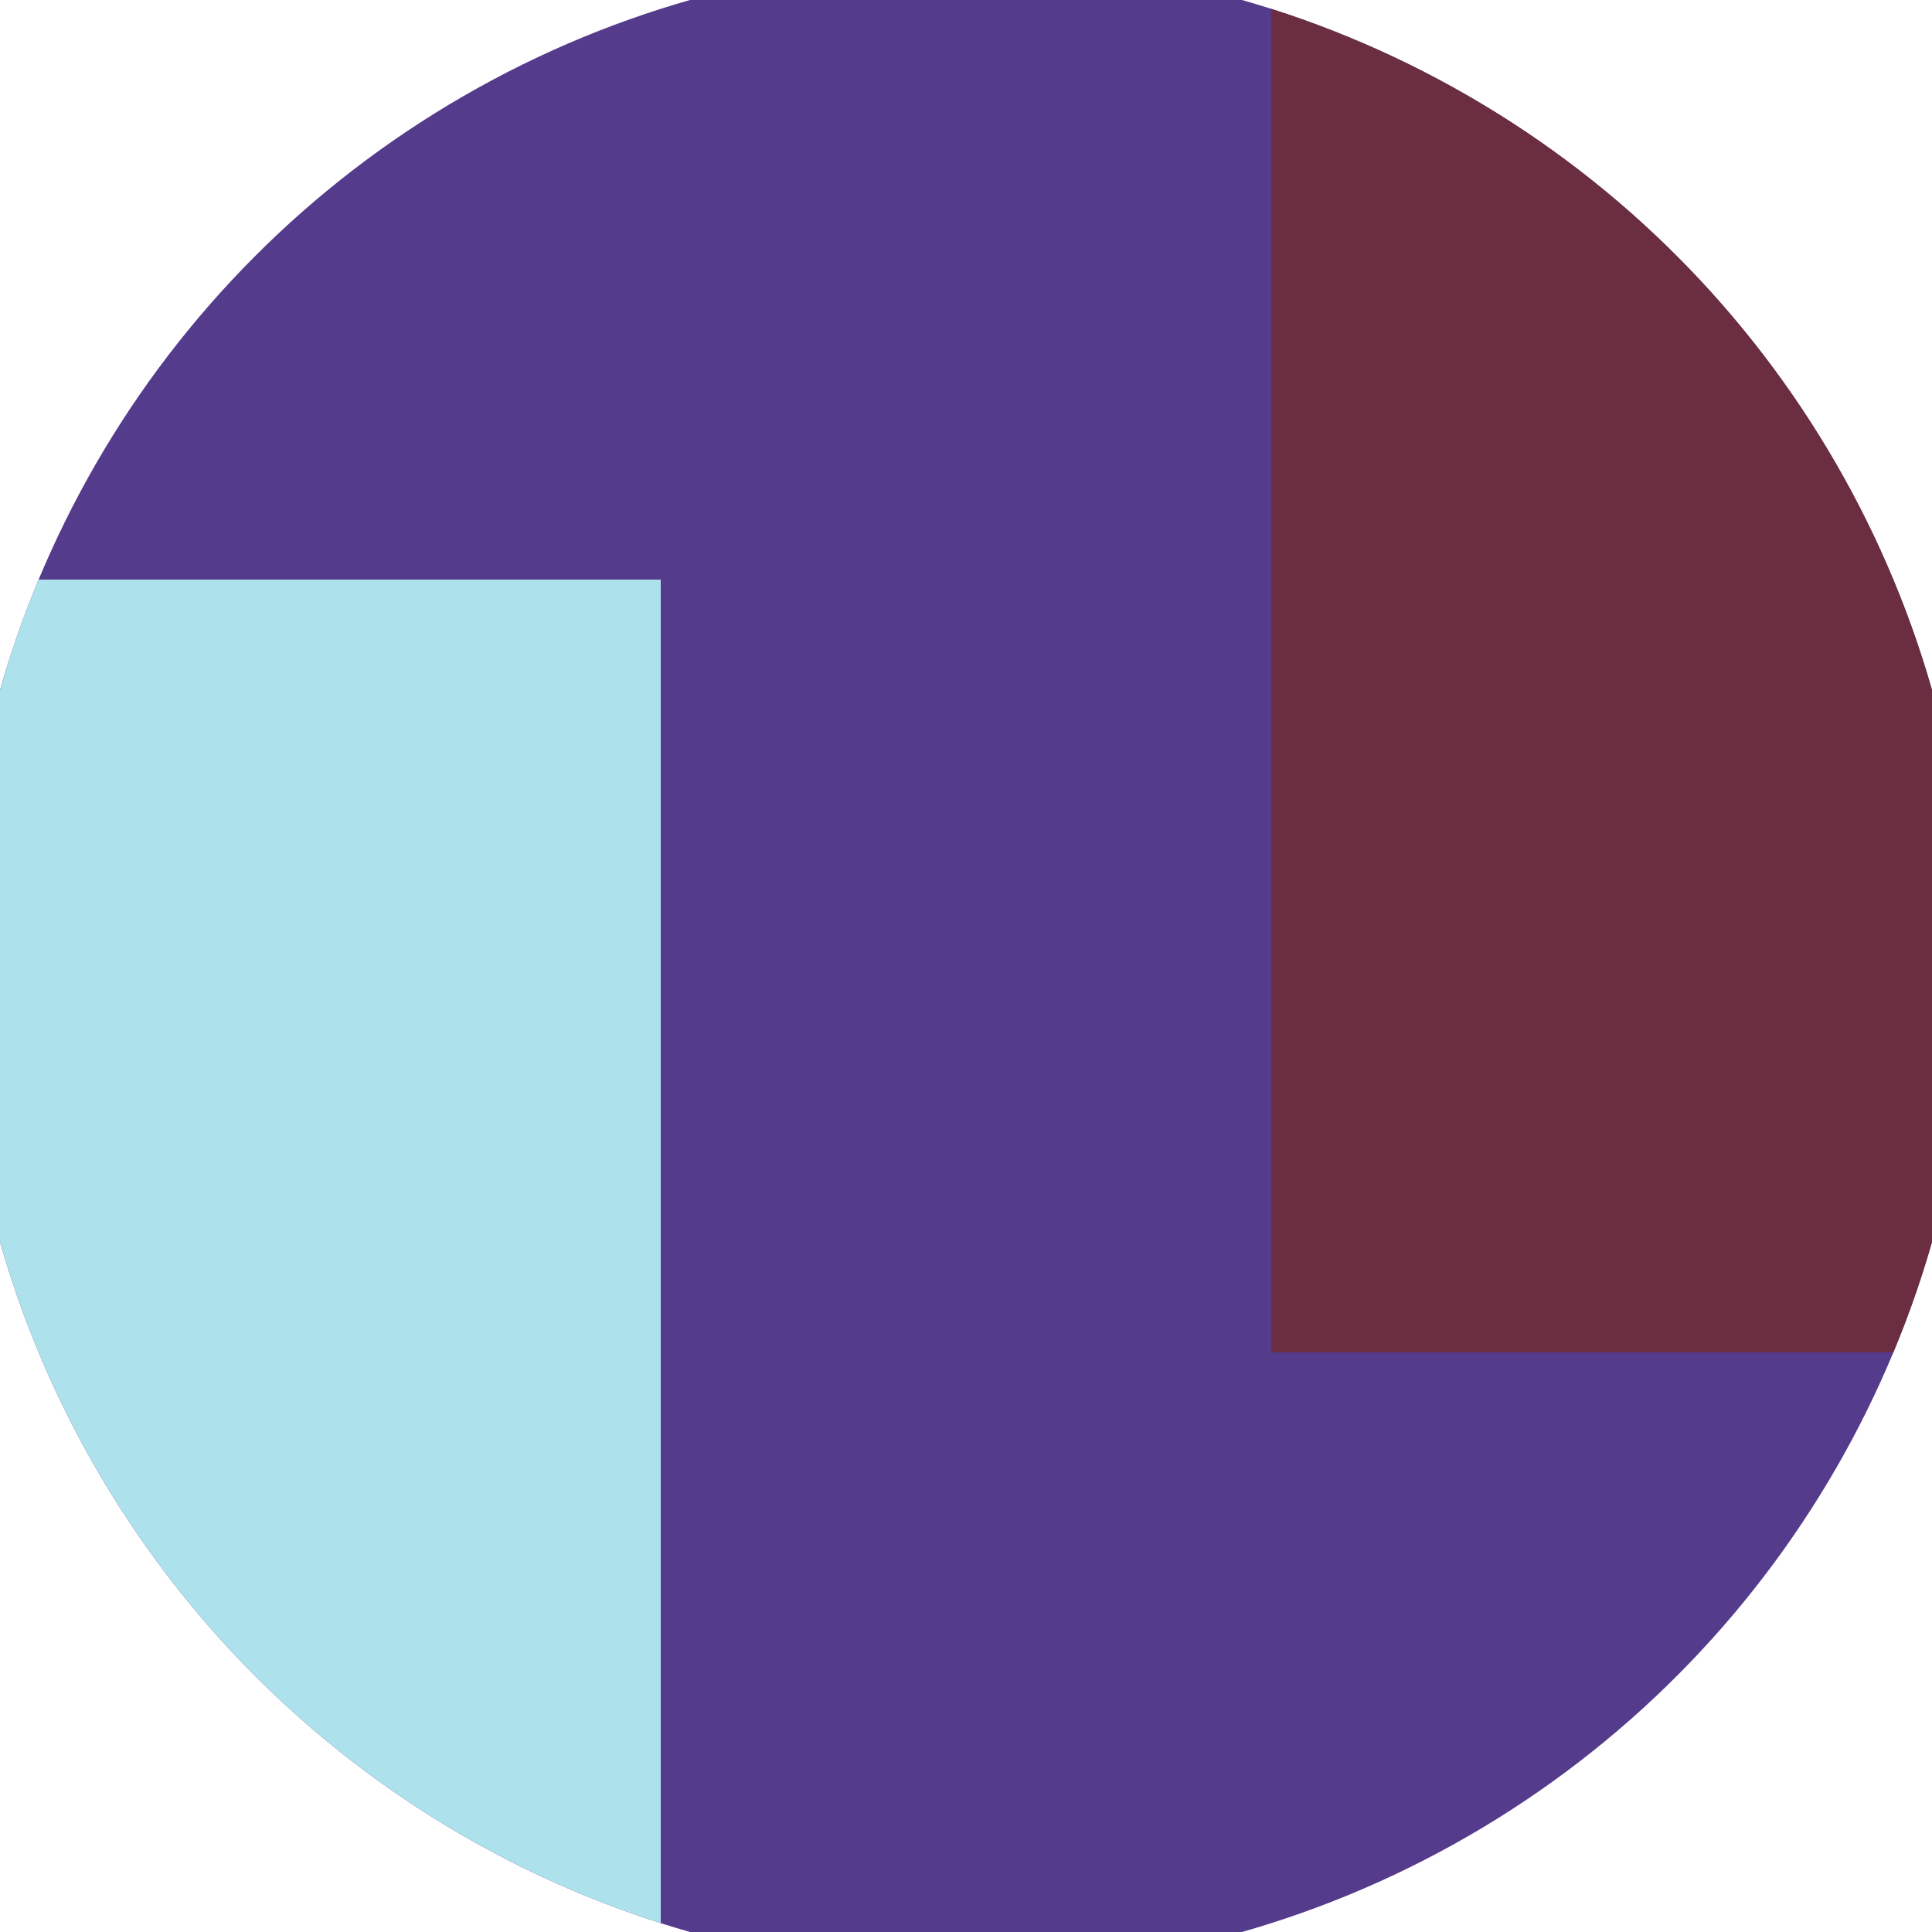 <svg xmlns="http://www.w3.org/2000/svg" width="128" height="128" viewBox="0 0 100 100" shape-rendering="geometricPrecision">
                            <defs>
                                <clipPath id="clip">
                                    <circle cx="50" cy="50" r="52" />
                                    <!--<rect x="0" y="0" width="100" height="100"/>-->
                                </clipPath>
                            </defs>
                            <g transform="rotate(0 50 50)">
                            <rect x="0" y="0" width="100" height="100" fill="#553b8b" clip-path="url(#clip)"/><path d="M 0 30 H 34.2 V 100 H 0 Z" fill="#ade1eb" clip-path="url(#clip)"/><path d="M 65.8 0 V 70 H 100 V 0 Z" fill="#6b2e41" clip-path="url(#clip)"/></g></svg>